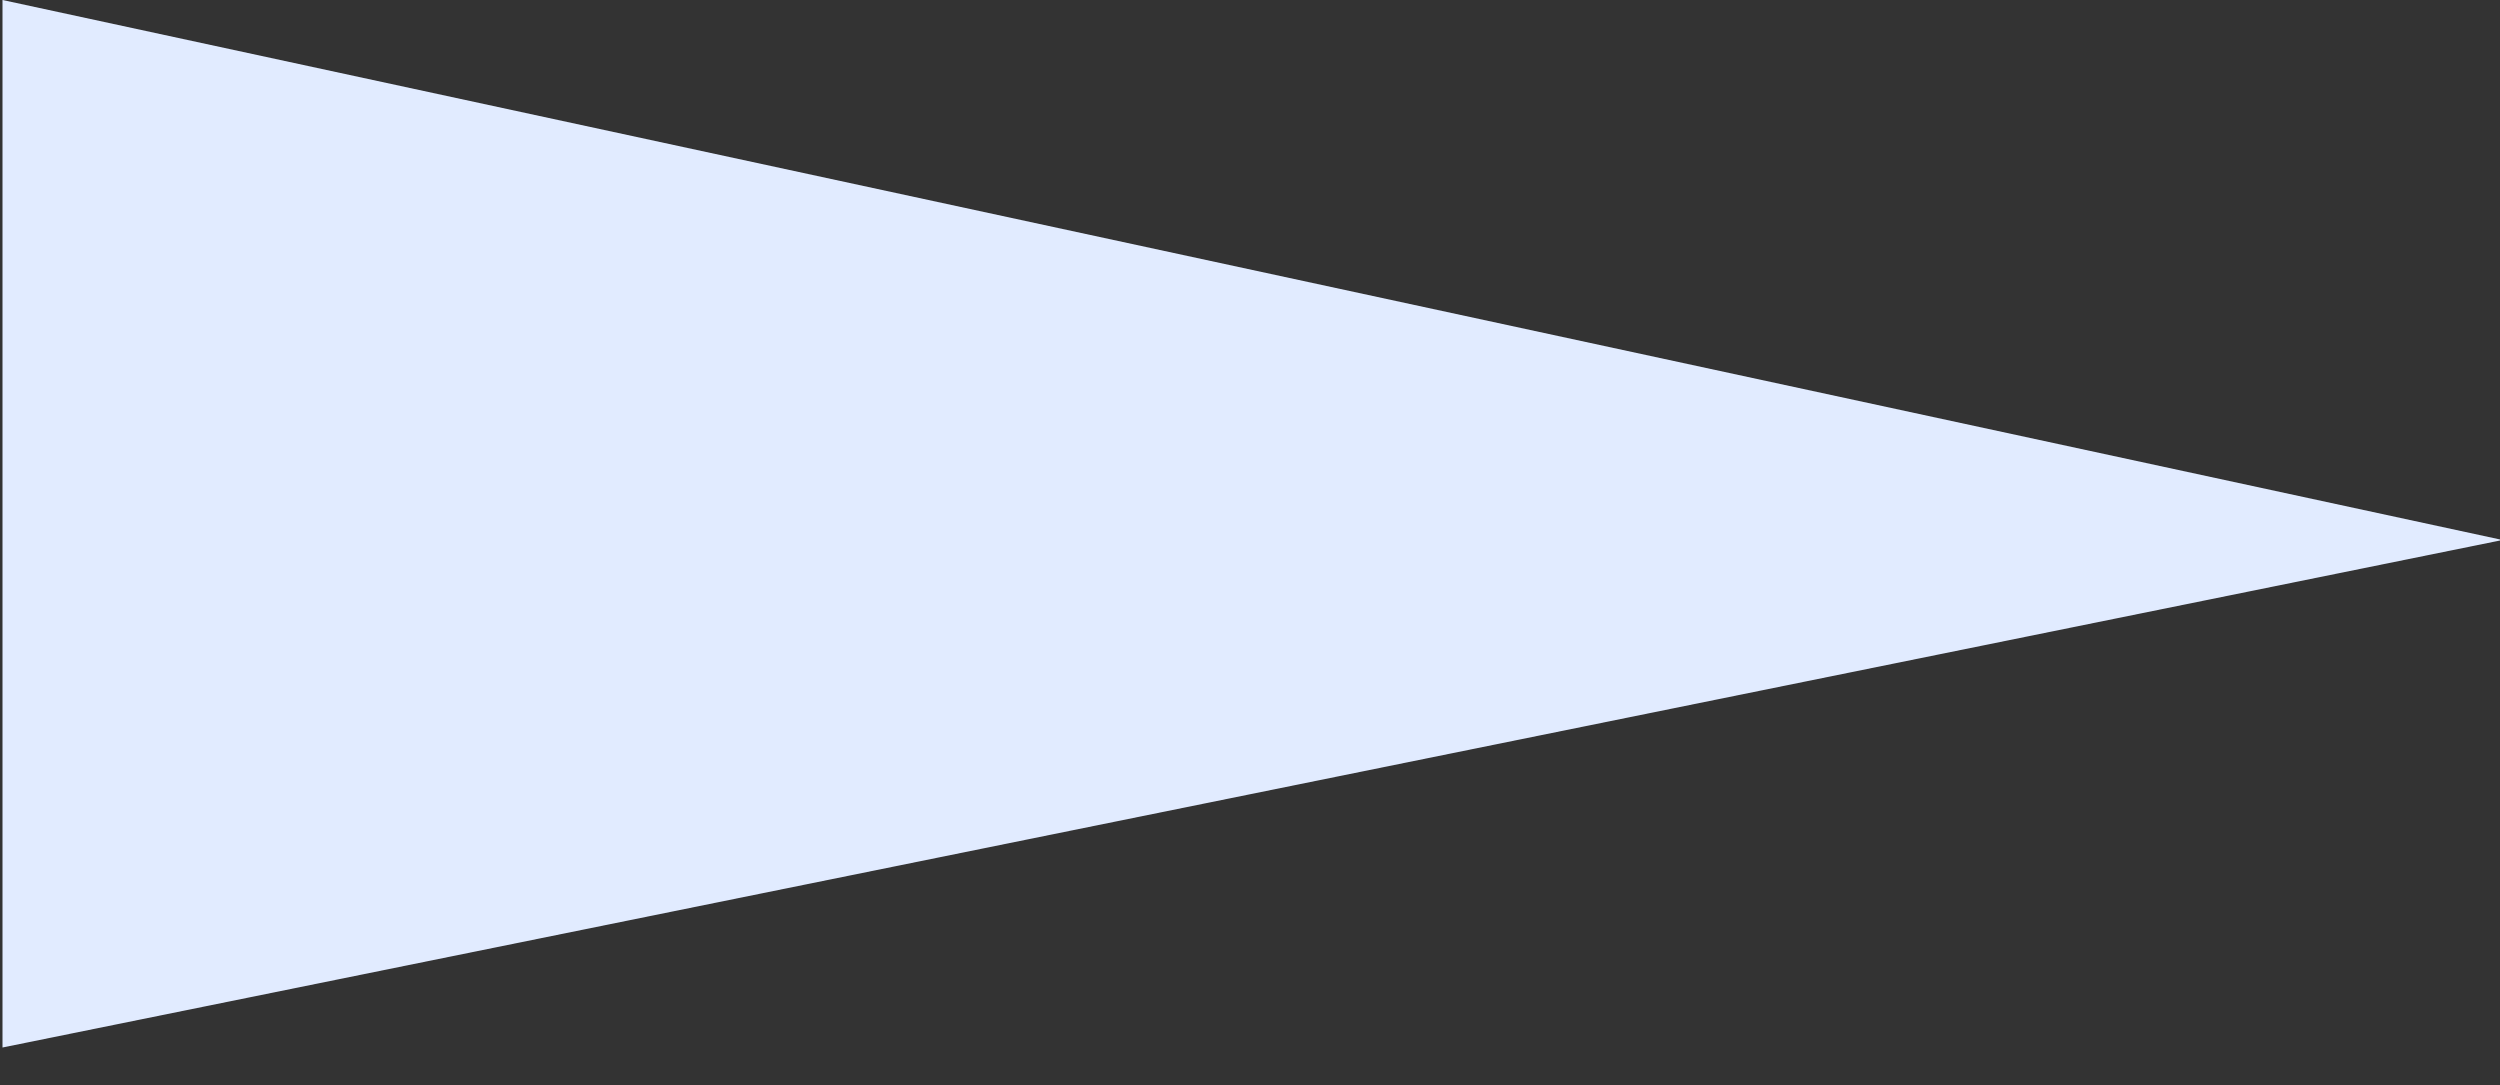 <?xml version="1.0" encoding="UTF-8"?> <!-- Generator: Adobe Illustrator 21.1.0, SVG Export Plug-In . SVG Version: 6.00 Build 0) --> <svg xmlns="http://www.w3.org/2000/svg" xmlns:xlink="http://www.w3.org/1999/xlink" id="Layer_1" x="0px" y="0px" viewBox="0 0 500 217" style="enable-background:new 0 0 500 217;" xml:space="preserve"><rect x="0" y="0" width="500" height="217" fill="#333333" stroke="none"/> <style type="text/css"> .st0{fill:#E1EBFF;} </style> <polygon class="st0" points="500.5,108 0.5,0 0.5,209.5 "></polygon> </svg> 